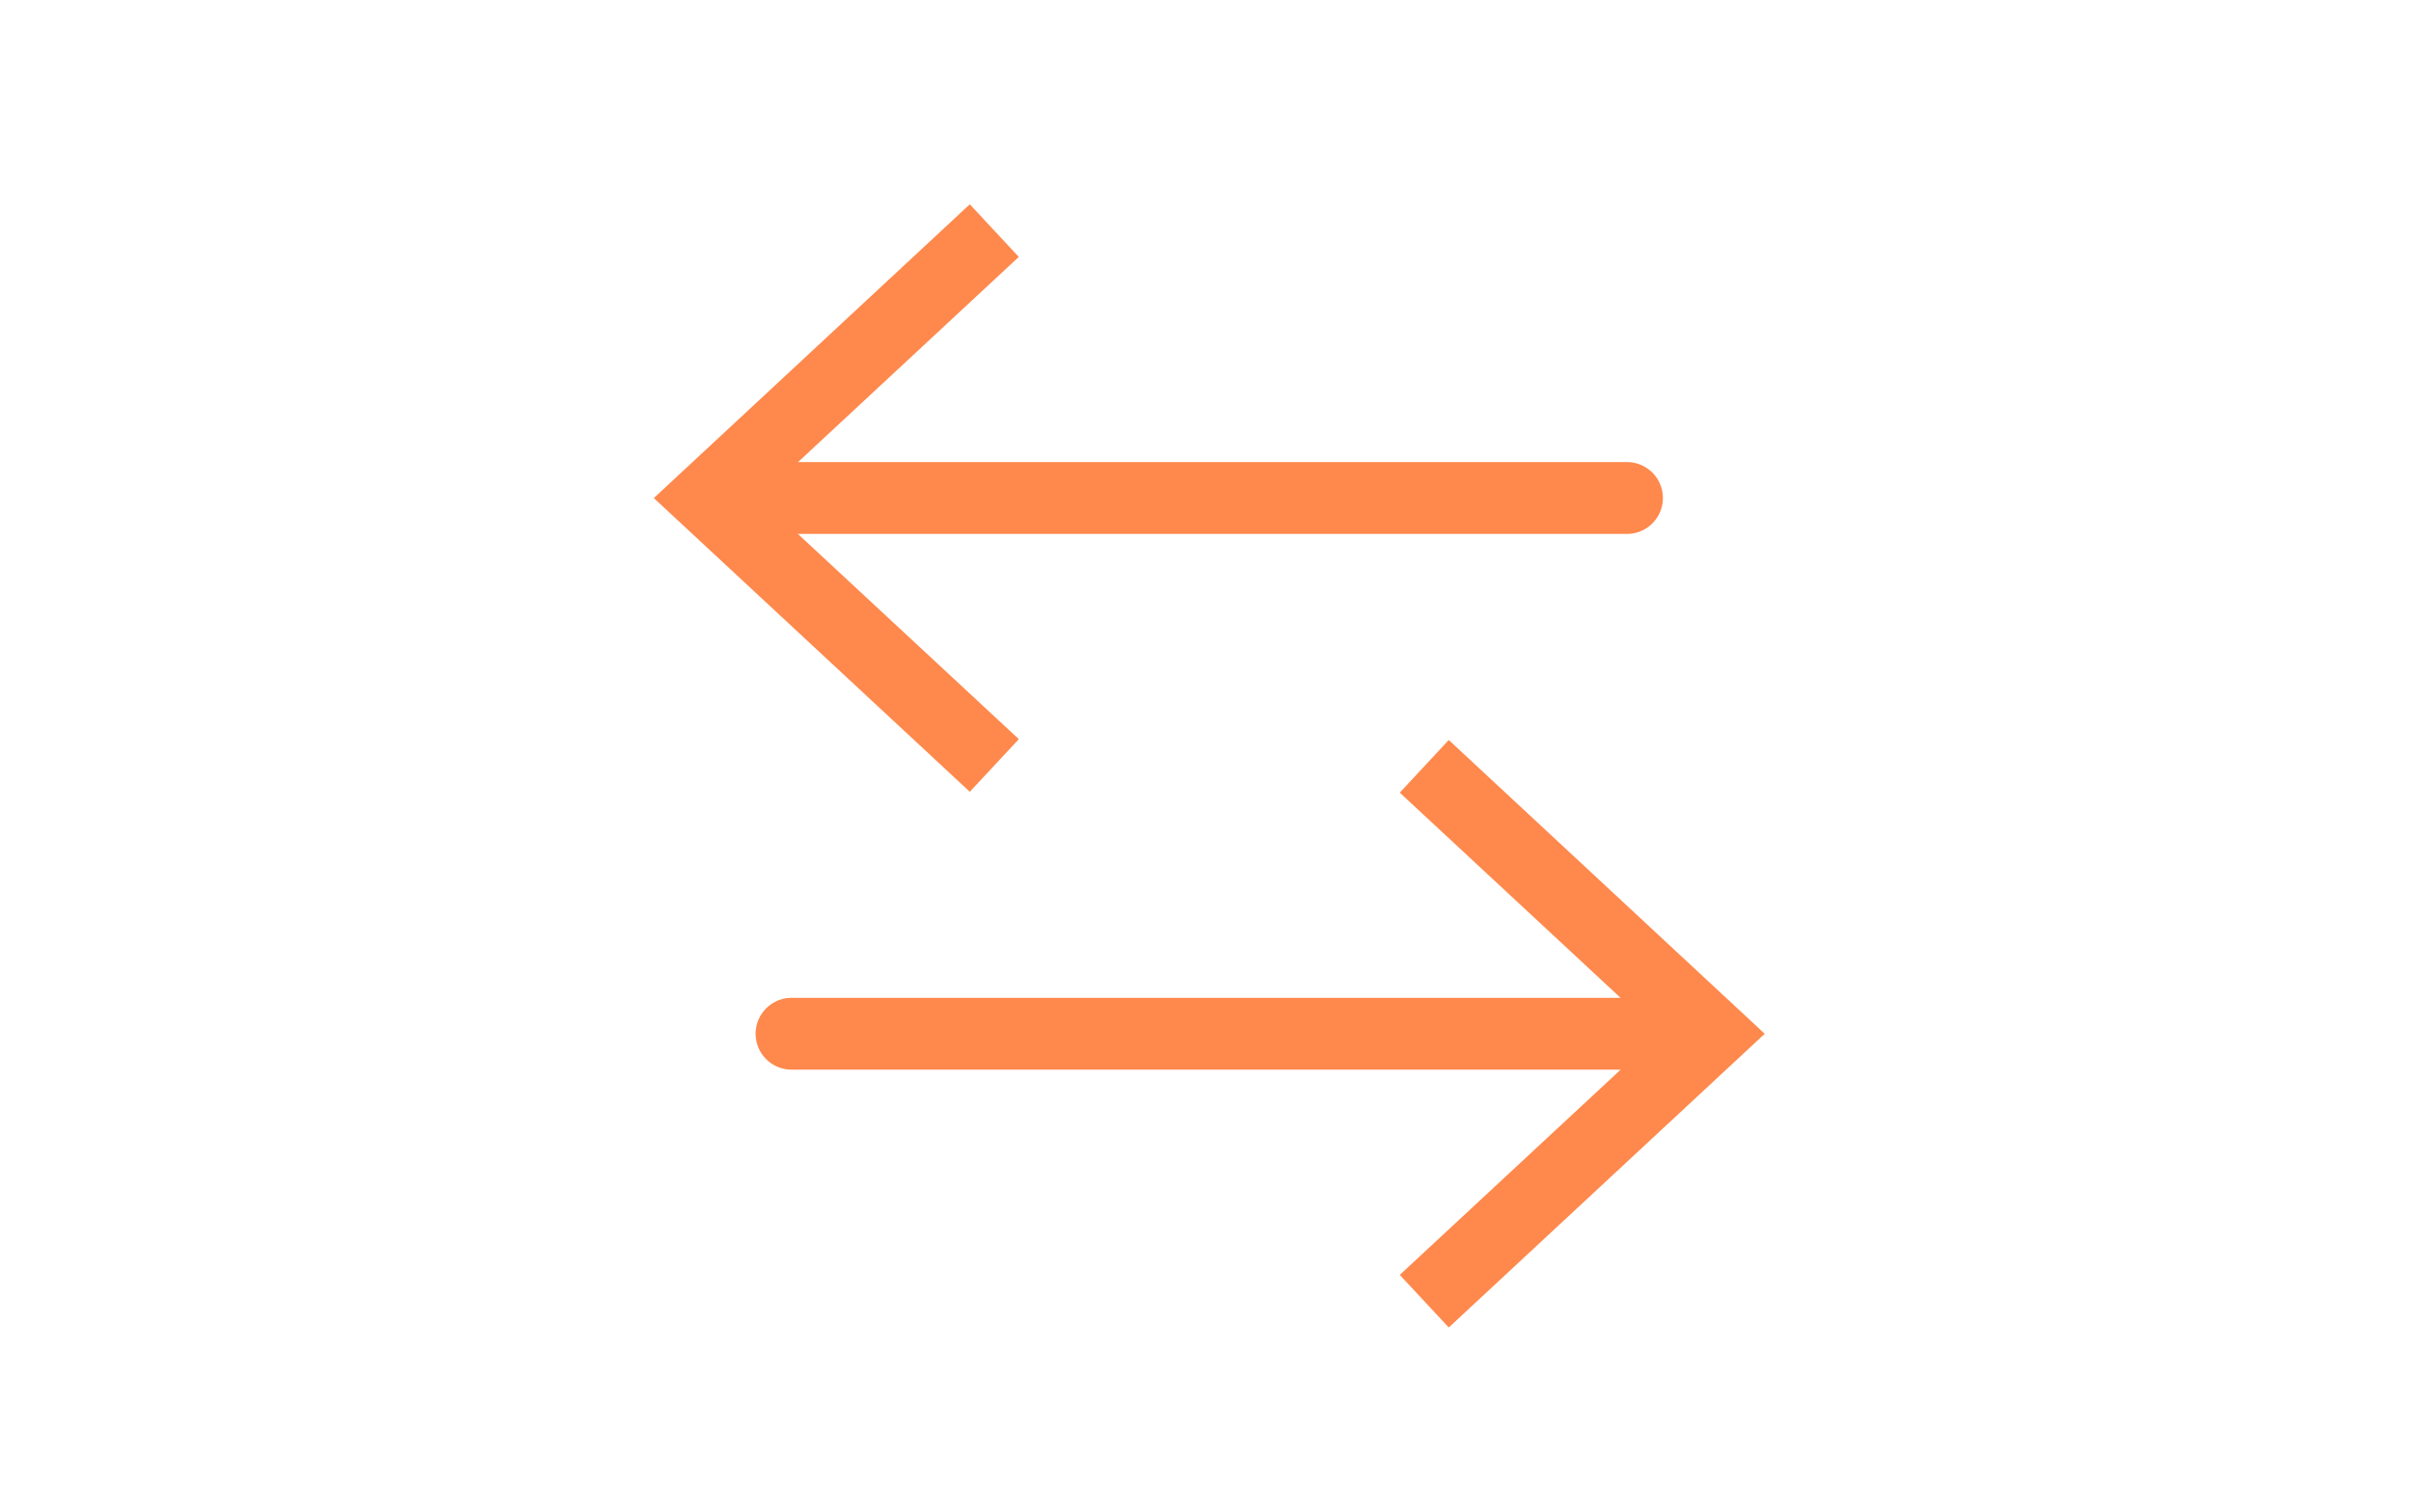 <svg xmlns="http://www.w3.org/2000/svg" width="59" height="37" viewBox="0 0 59 37">
    <g fill="none" fill-rule="evenodd">
        <path stroke="#FF884C" stroke-linecap="round" stroke-width="1.758" d="M17.907 12.188h21.907"/>
        <path fill="#FF884C" d="M23.732 5L16 12.19l7.732 7.188 1.2-1.288-6.351-5.9 6.35-5.902z"/>
        <path stroke="#FF884C" stroke-linecap="round" stroke-width="1.758" d="M19.37 25.3h21.908"/>
        <path fill="#FF884C" d="M34.254 19.399l6.35 5.902-6.35 5.901 1.199 1.287 7.732-7.188-7.732-7.19z"/>
    </g>
</svg>
